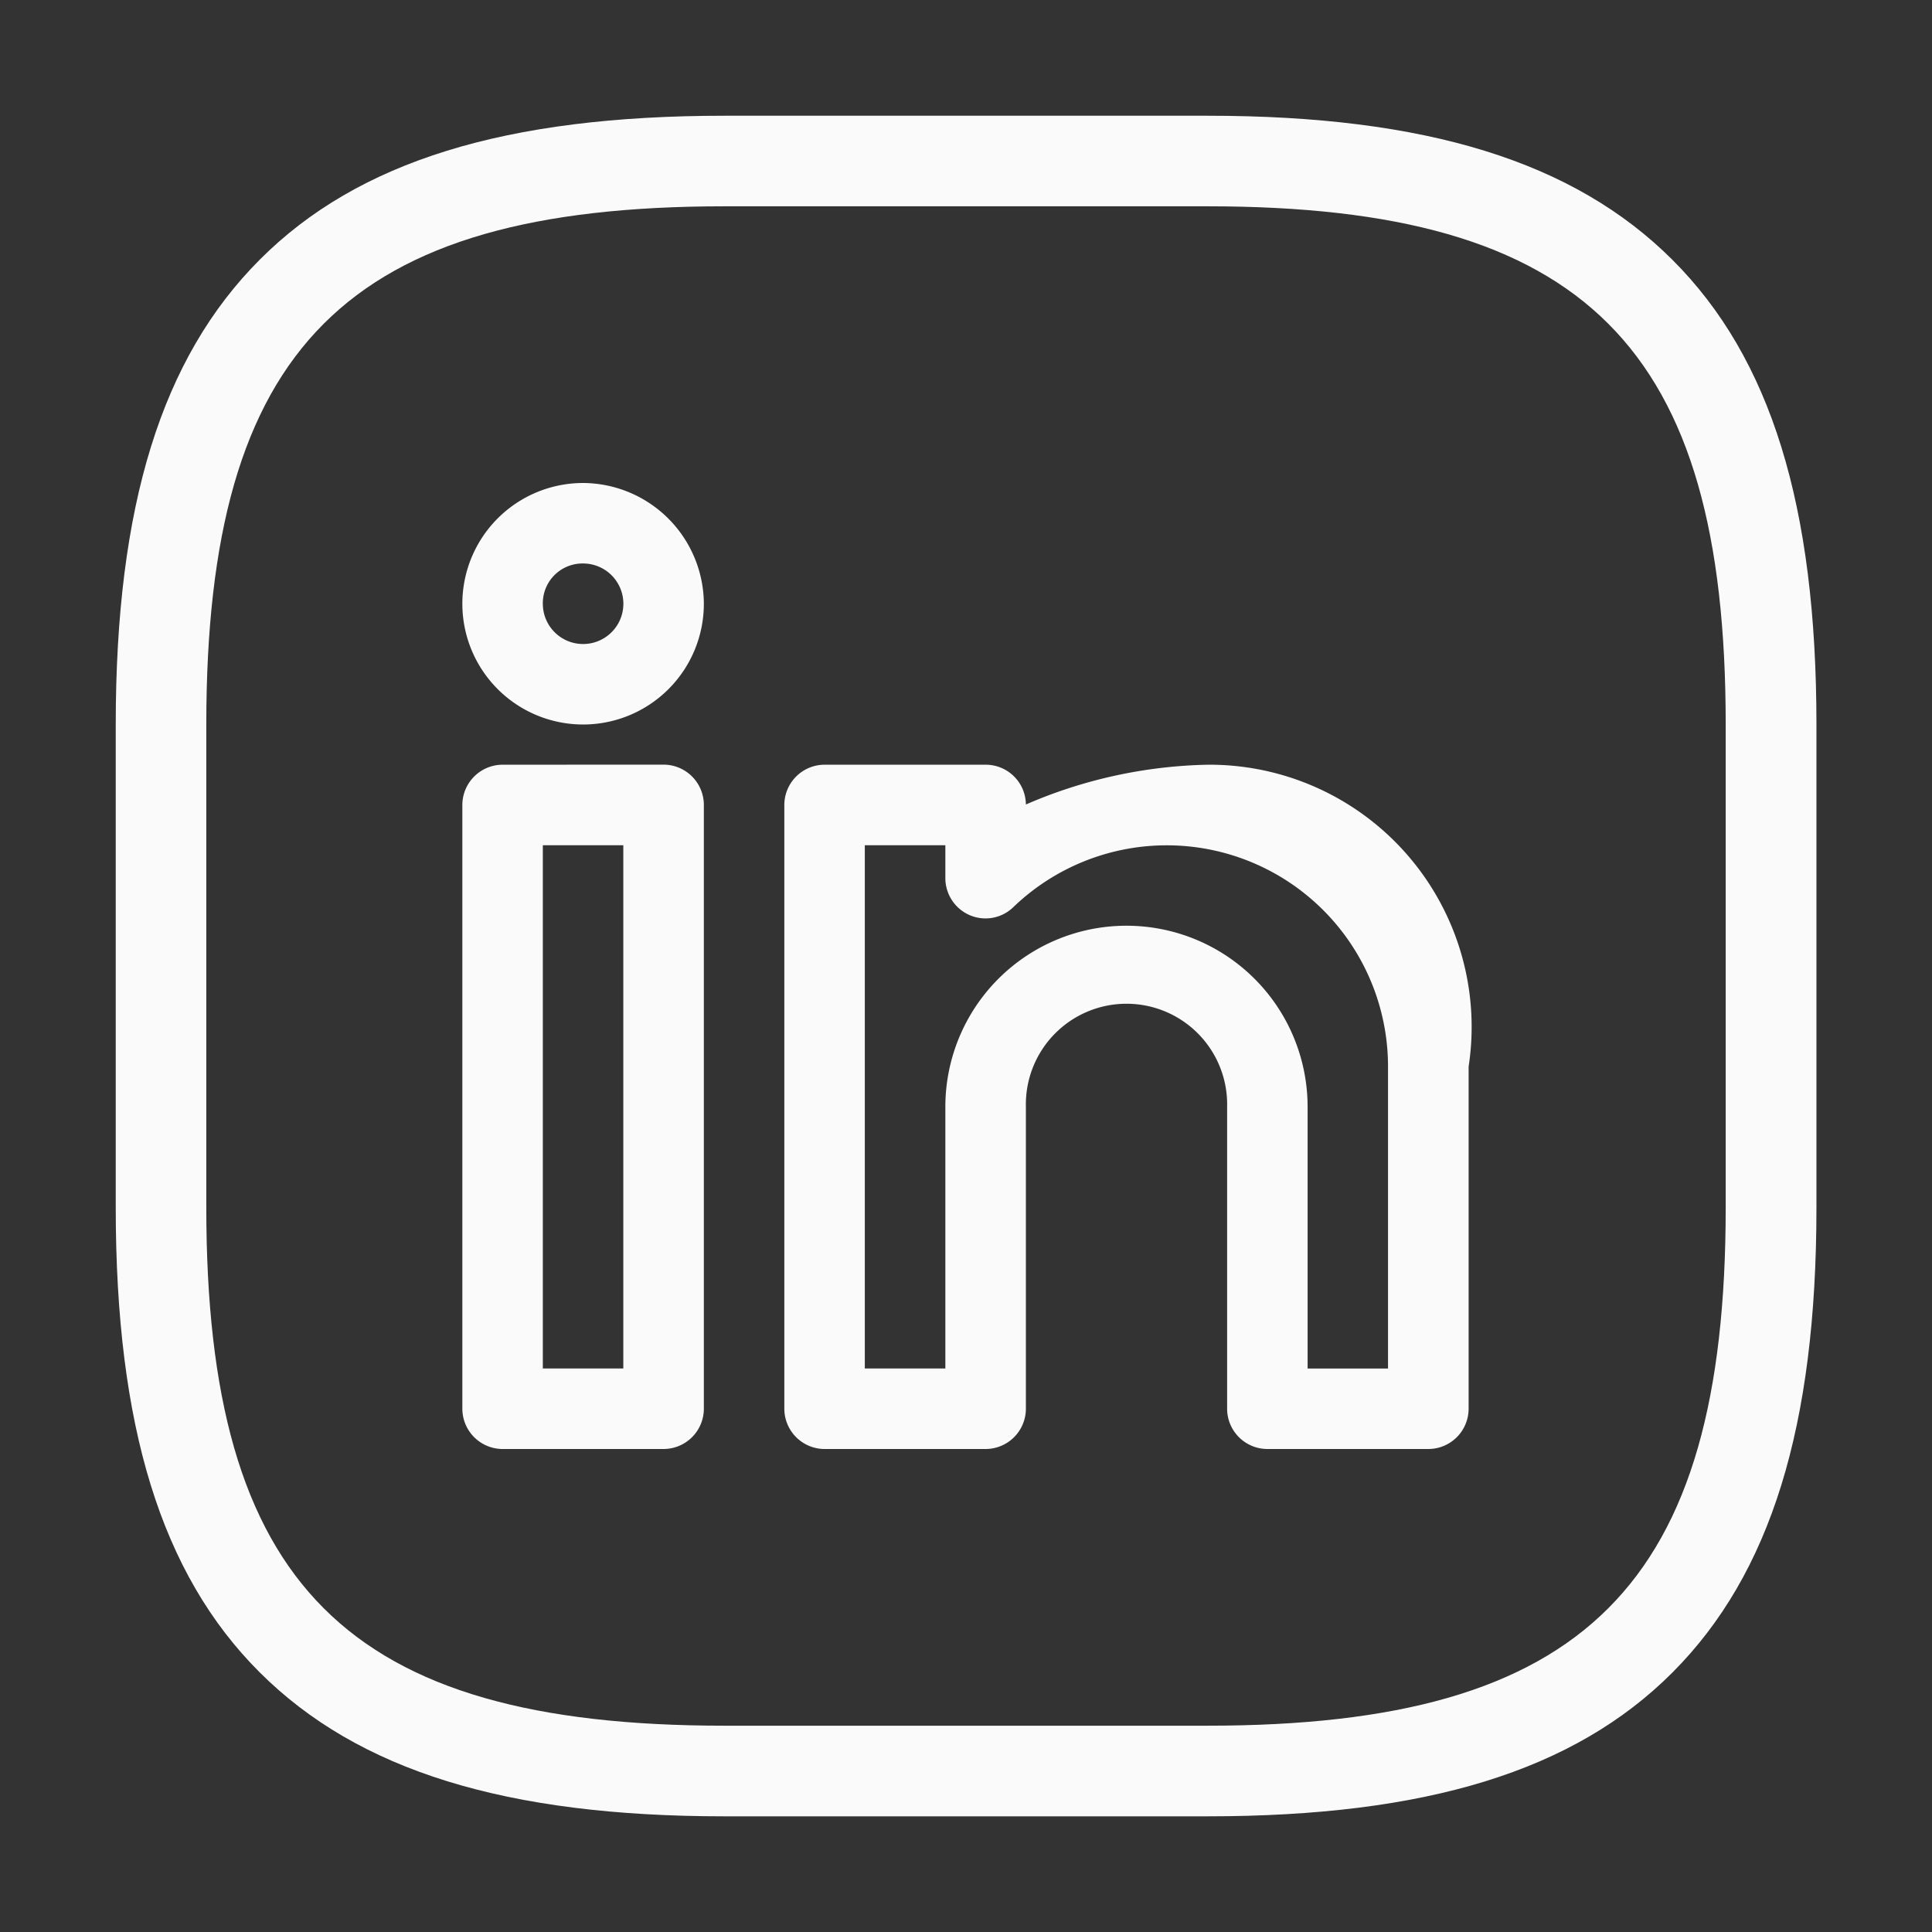 <svg xmlns="http://www.w3.org/2000/svg" viewBox="0 0 32 32">
    <rect x="0" y="0" width="32" height="32" fill="#333333" stroke="none"/>
    <path d="M17.333,27.417h-8c-3.623,0-6.069-.758-7.7-2.386S-.75,20.956-.75,17.333v-8c0-3.623.758-6.069,2.386-7.7S5.71-.75,9.333-.75h8c3.623,0,6.069.758,7.7,2.386s2.386,4.074,2.386,7.7v8c0,3.623-.758,6.069-2.386,7.7S20.956,27.417,17.333,27.417ZM9.333.75C3.076.75.75,3.076.75,9.333v8c0,6.257,2.326,8.583,8.583,8.583h8c6.257,0,8.583-2.326,8.583-8.583v-8C25.917,3.076,23.59.75,17.333.75Z"
          transform="translate(2.667 2.667)" fill="#fafafa"/>
    <path d="M15,12a2,2,0,1,0,2,2A2.01,2.01,0,0,0,15,12Zm0,1.333a.667.667,0,1,1-.667.667A.658.658,0,0,1,15,13.333Zm-1.333,3.333a.668.668,0,0,0-.667.667v10a.668.668,0,0,0,.667.667h2.667A.668.668,0,0,0,17,27.332v-10a.668.668,0,0,0-.667-.667Zm5.333,0a.668.668,0,0,0-.667.667v10A.668.668,0,0,0,19,28h2.667a.668.668,0,0,0,.667-.667v-5a1.667,1.667,0,1,1,3.333,0v5a.668.668,0,0,0,.667.667H29a.668.668,0,0,0,.667-.667V21.666a4.343,4.343,0,0,0-4.316-5,7.948,7.948,0,0,0-3.017.659.666.666,0,0,0-.667-.659ZM14.333,18h1.333v8.666H14.333Zm5.333,0H21v.544a.668.668,0,0,0,.406.615.661.661,0,0,0,.721-.135,3.665,3.665,0,0,1,6.205,2.643v5H27V22.333a3,3,0,0,0-6,0v4.333H19.666Zm0,0"
          transform="translate(-5.342 -4)" fill="#fafafa"/>
</svg>
